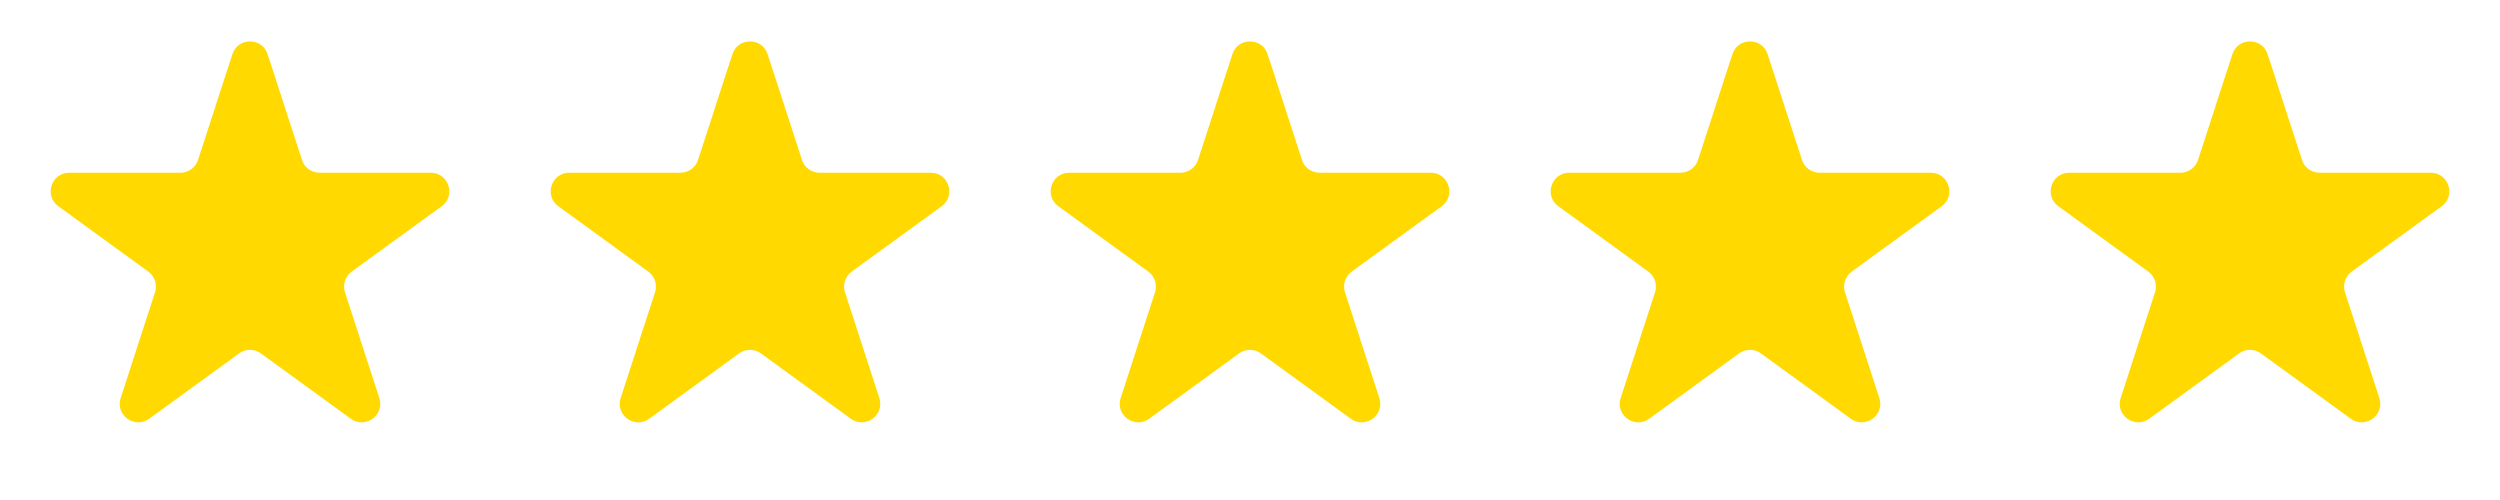 <?xml version="1.0" encoding="UTF-8"?> <svg xmlns="http://www.w3.org/2000/svg" width="270" height="54" viewBox="0 0 270 54" fill="none"><path d="M25.098 5.854C25.697 4.011 28.303 4.011 28.902 5.854L32.613 17.275C32.881 18.099 33.648 18.657 34.515 18.657H46.523C48.461 18.657 49.266 21.136 47.699 22.275L37.984 29.333C37.283 29.842 36.99 30.745 37.257 31.569L40.968 42.989C41.567 44.832 39.458 46.364 37.89 45.225L28.176 38.167C27.475 37.658 26.525 37.658 25.824 38.167L16.11 45.225C14.542 46.364 12.433 44.832 13.032 42.989L16.743 31.569C17.01 30.745 16.717 29.842 16.016 29.333L6.301 22.275C4.734 21.136 5.539 18.657 7.477 18.657H19.485C20.352 18.657 21.119 18.099 21.387 17.275L25.098 5.854Z" fill="#FFD900"></path><path d="M79.098 5.854C79.697 4.011 82.303 4.011 82.902 5.854L86.613 17.275C86.881 18.099 87.648 18.657 88.515 18.657H100.523C102.461 18.657 103.266 21.136 101.699 22.275L91.984 29.333C91.283 29.842 90.99 30.745 91.257 31.569L94.968 42.989C95.567 44.832 93.458 46.364 91.89 45.225L82.176 38.167C81.475 37.658 80.525 37.658 79.824 38.167L70.11 45.225C68.542 46.364 66.433 44.832 67.032 42.989L70.743 31.569C71.01 30.745 70.717 29.842 70.016 29.333L60.301 22.275C58.734 21.136 59.539 18.657 61.477 18.657H73.485C74.352 18.657 75.119 18.099 75.387 17.275L79.098 5.854Z" fill="#FFD900"></path><path d="M133.098 5.854C133.697 4.011 136.303 4.011 136.902 5.854L140.613 17.275C140.881 18.099 141.649 18.657 142.515 18.657H154.523C156.461 18.657 157.266 21.136 155.699 22.275L145.984 29.333C145.283 29.842 144.99 30.745 145.257 31.569L148.968 42.989C149.567 44.832 147.458 46.364 145.89 45.225L136.176 38.167C135.475 37.658 134.525 37.658 133.824 38.167L124.11 45.225C122.542 46.364 120.433 44.832 121.032 42.989L124.743 31.569C125.01 30.745 124.717 29.842 124.016 29.333L114.301 22.275C112.734 21.136 113.539 18.657 115.477 18.657H127.485C128.351 18.657 129.119 18.099 129.387 17.275L133.098 5.854Z" fill="#FFD900"></path><path d="M187.098 5.854C187.697 4.011 190.303 4.011 190.902 5.854L194.613 17.275C194.881 18.099 195.649 18.657 196.515 18.657H208.523C210.461 18.657 211.266 21.136 209.699 22.275L199.984 29.333C199.283 29.842 198.99 30.745 199.257 31.569L202.968 42.989C203.567 44.832 201.458 46.364 199.89 45.225L190.176 38.167C189.475 37.658 188.525 37.658 187.824 38.167L178.11 45.225C176.542 46.364 174.433 44.832 175.032 42.989L178.743 31.569C179.01 30.745 178.717 29.842 178.016 29.333L168.301 22.275C166.734 21.136 167.539 18.657 169.477 18.657H181.485C182.351 18.657 183.119 18.099 183.387 17.275L187.098 5.854Z" fill="#FFD900"></path><path d="M241.098 5.854C241.697 4.011 244.303 4.011 244.902 5.854L248.613 17.275C248.881 18.099 249.649 18.657 250.515 18.657H262.523C264.461 18.657 265.266 21.136 263.699 22.275L253.984 29.333C253.283 29.842 252.99 30.745 253.257 31.569L256.968 42.989C257.567 44.832 255.458 46.364 253.89 45.225L244.176 38.167C243.475 37.658 242.525 37.658 241.824 38.167L232.11 45.225C230.542 46.364 228.433 44.832 229.032 42.989L232.743 31.569C233.01 30.745 232.717 29.842 232.016 29.333L222.301 22.275C220.734 21.136 221.539 18.657 223.477 18.657H235.485C236.351 18.657 237.119 18.099 237.387 17.275L241.098 5.854Z" fill="#FFD900"></path></svg> 